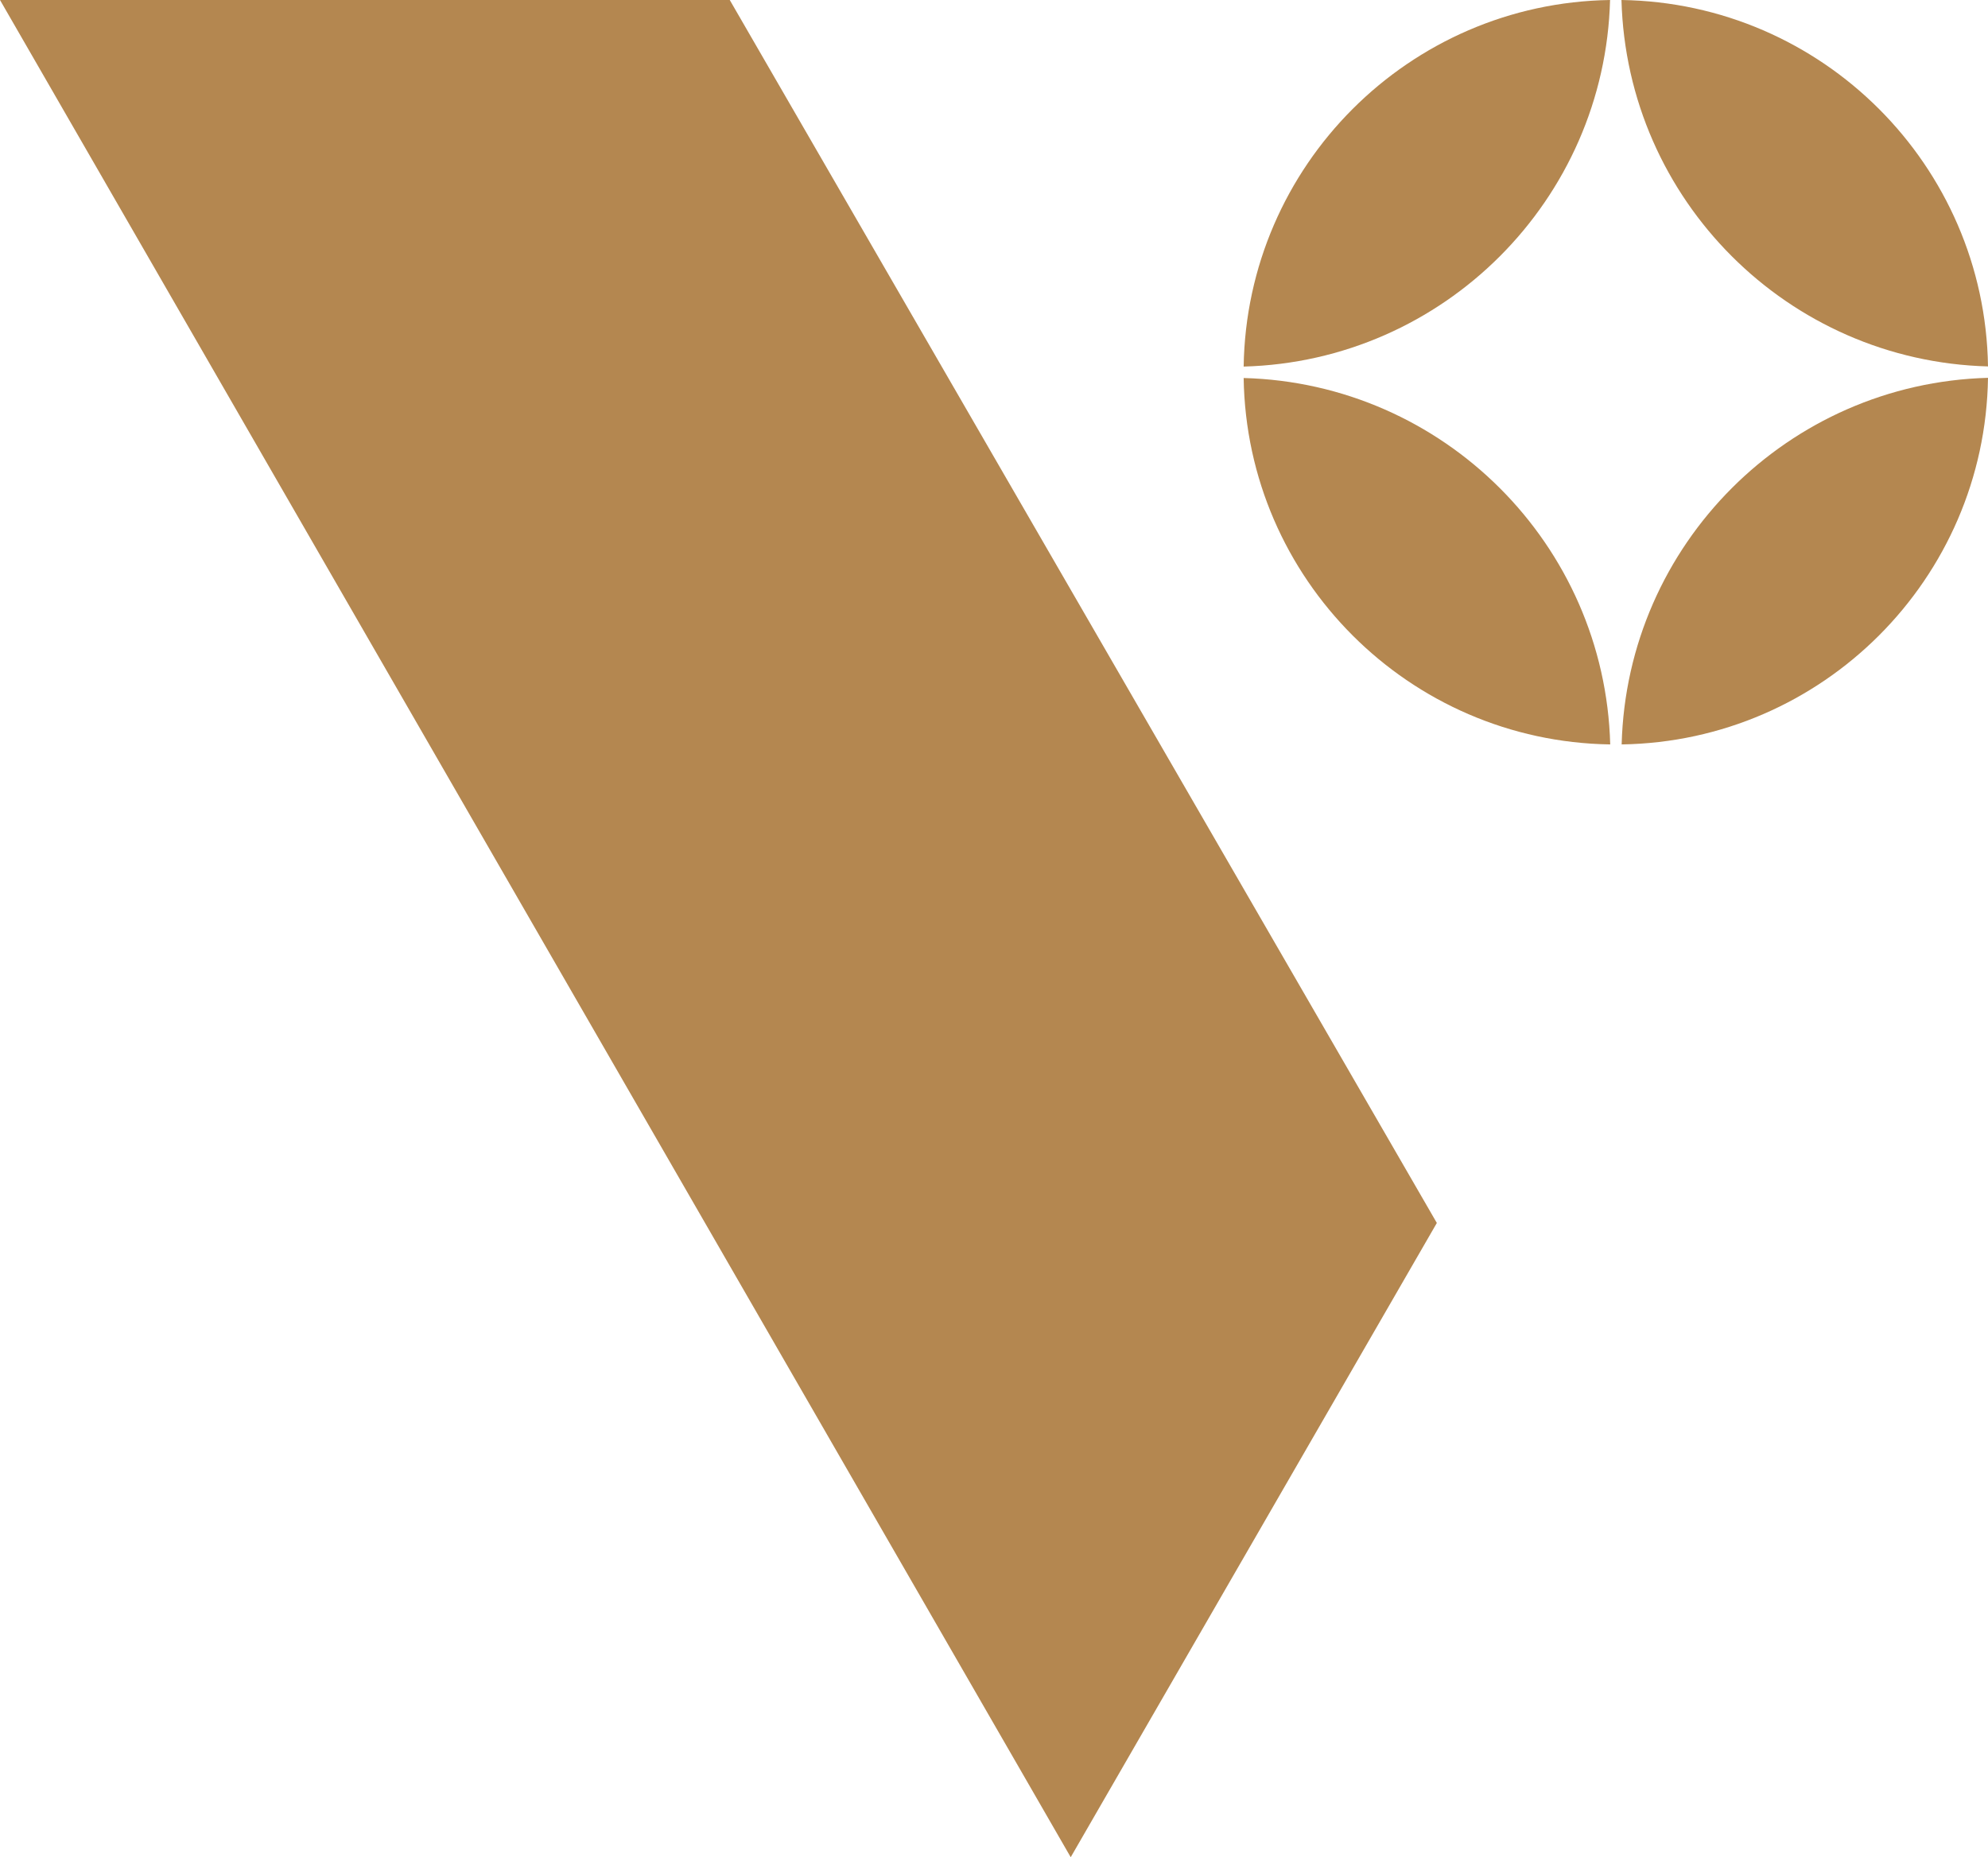 <?xml version="1.0" encoding="UTF-8"?>
<svg id="Calque_2" data-name="Calque 2" xmlns="http://www.w3.org/2000/svg" viewBox="0 0 636.48 594.54">
  <defs>
    <style>
      .cls-1 {
        fill: #b48750;
        stroke-width: 0px;
      }
    </style>
  </defs>
  <g id="Calque_1-2" data-name="Calque 1">
    <polygon class="cls-1" points="460.02 391.5 233.64 0 0 0 342.8 594.54 460.02 391.5"/>
    <g>
      <path class="cls-1" d="M515.48,0c-64.37.98-116.35,52.98-117.31,117.35C462.2,115.63,513.78,64.03,515.48,0Z"/>
      <path class="cls-1" d="M636.48,117.3c-.98-64.36-52.98-116.34-117.35-117.3,1.73,64.02,53.32,115.6,117.35,117.3Z"/>
      <path class="cls-1" d="M398.17,121.01c.98,64.37,52.99,116.35,117.36,117.3-1.73-64.03-53.33-115.6-117.36-117.3Z"/>
      <path class="cls-1" d="M519.19,238.31c64.36-.99,116.34-52.99,117.29-117.36-64.02,1.73-115.6,53.32-117.29,117.36Z"/>
    </g>
  </g>
</svg>